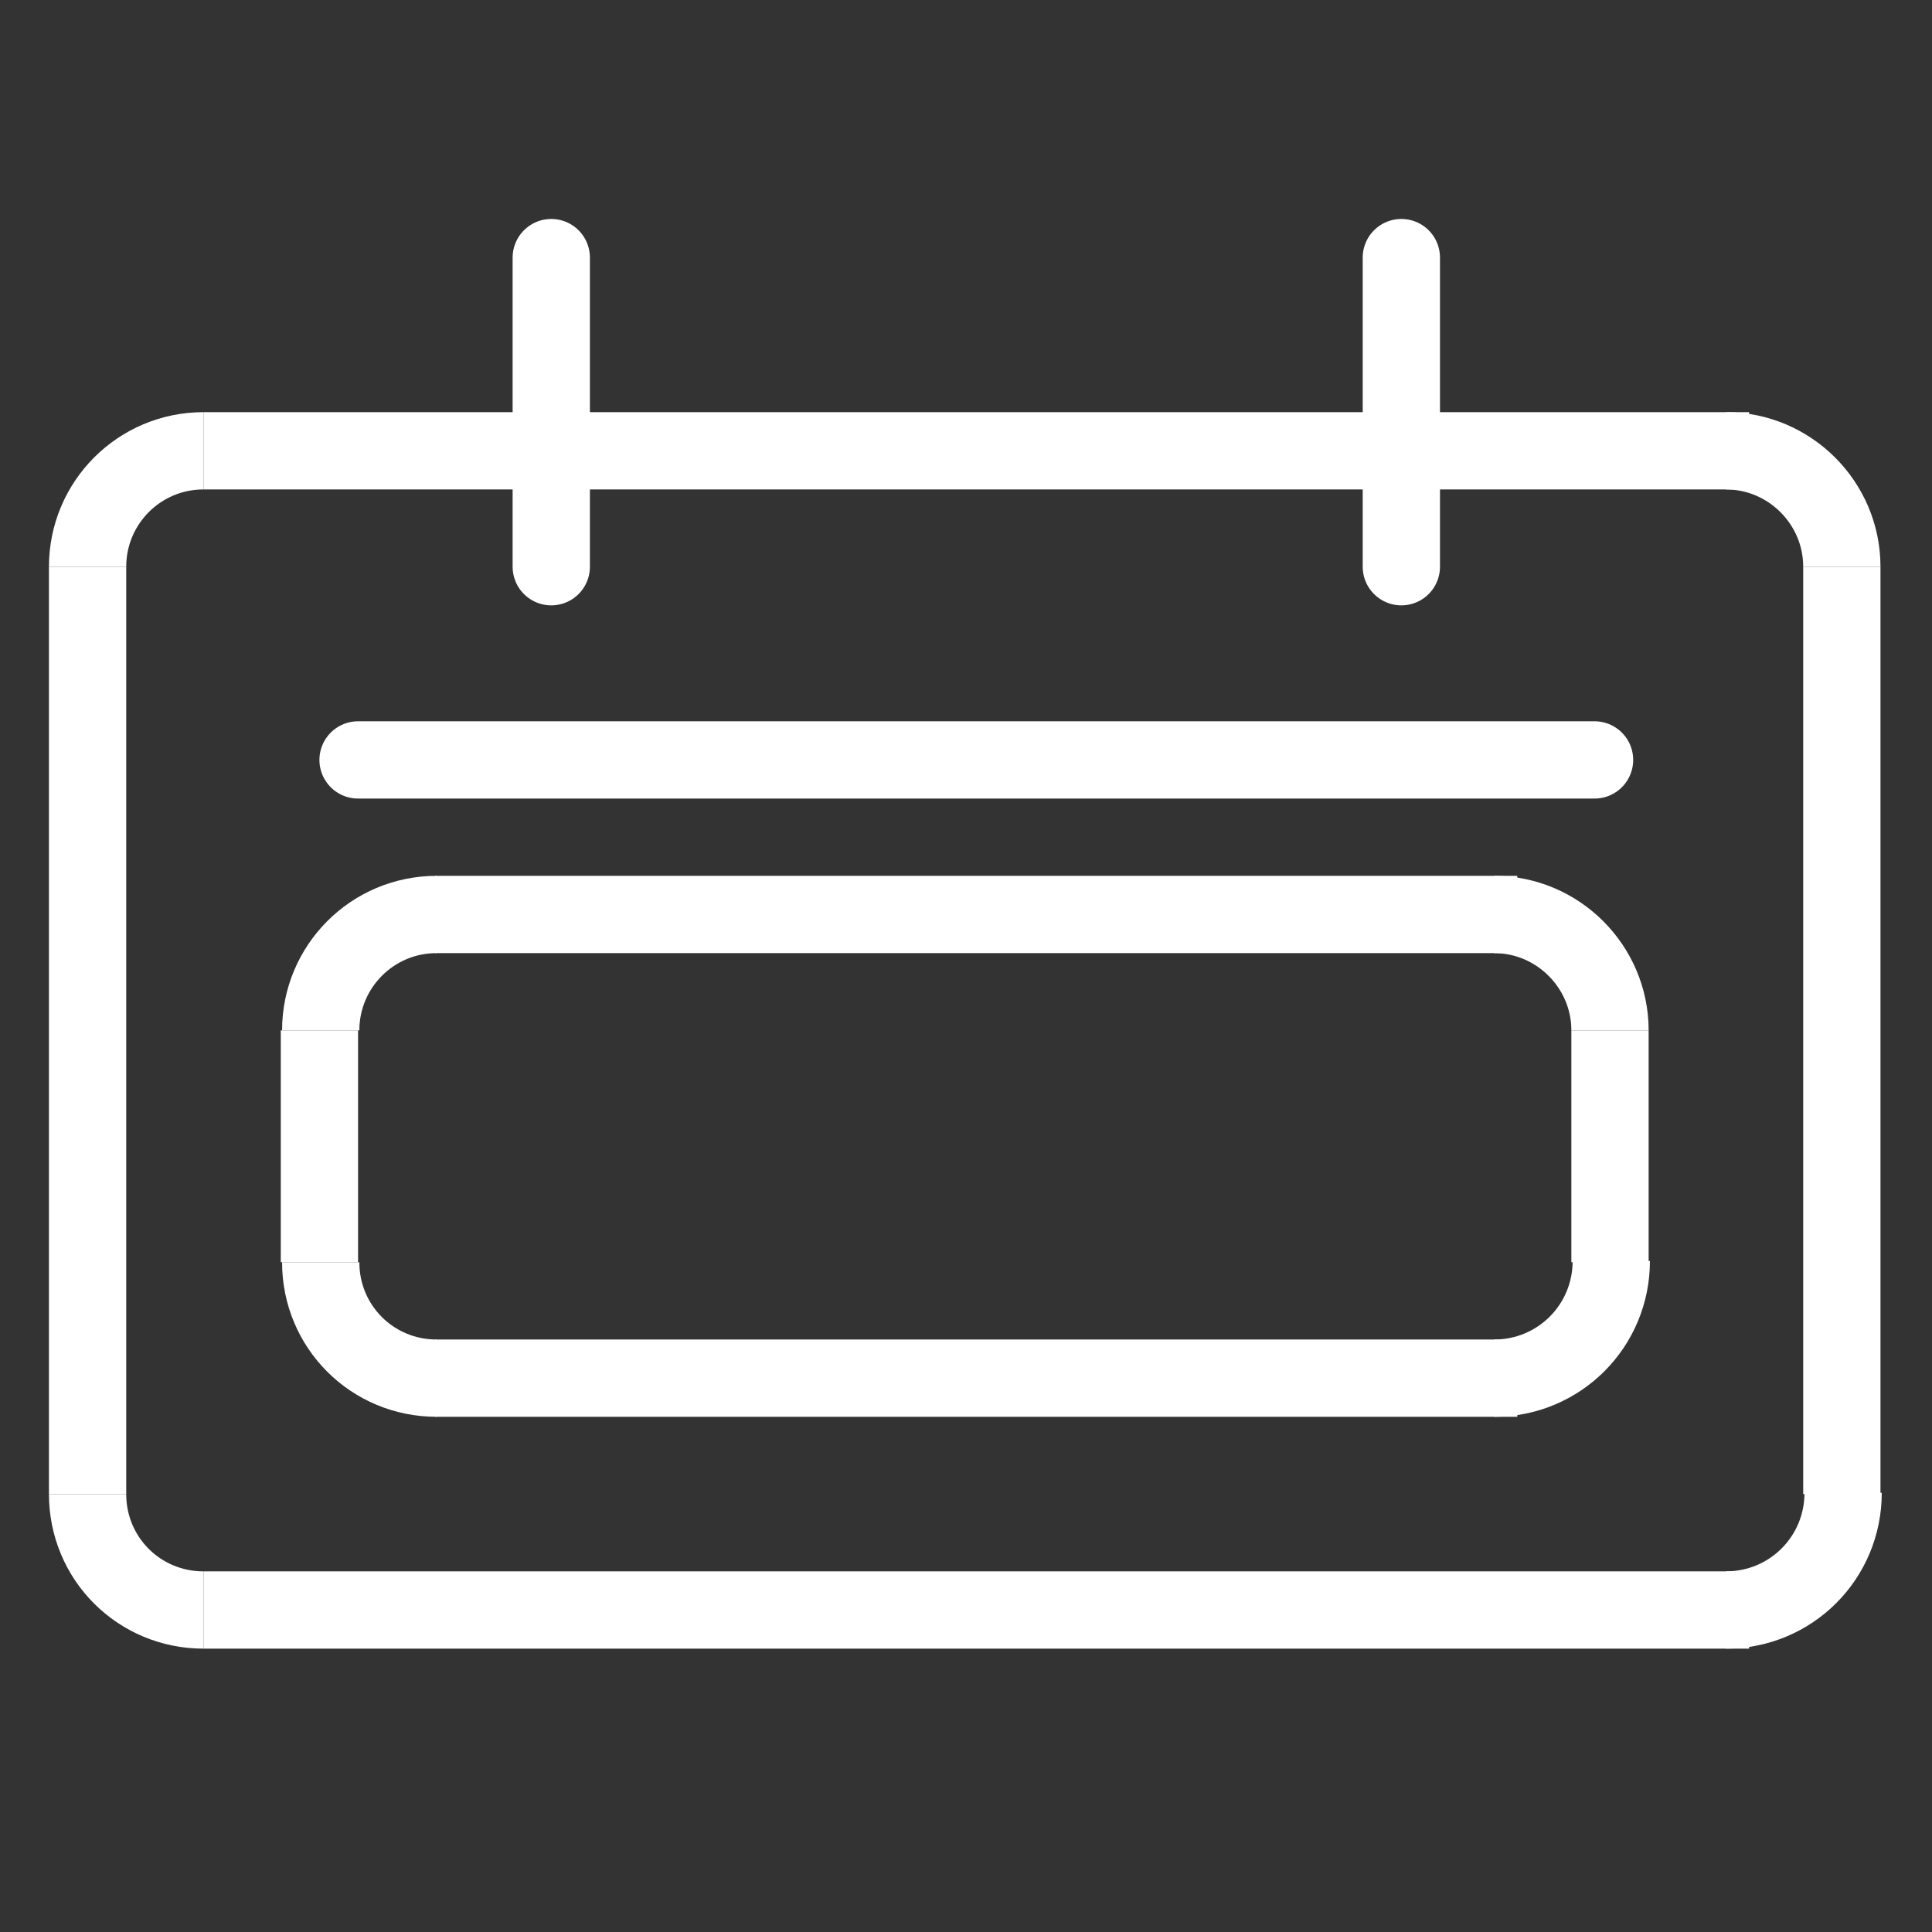 <?xml version="1.0" encoding="utf-8"?>
<!-- Generator: Adobe Illustrator 16.0.0, SVG Export Plug-In . SVG Version: 6.00 Build 0)  -->
<!DOCTYPE svg PUBLIC "-//W3C//DTD SVG 1.0//EN" "http://www.w3.org/TR/2001/REC-SVG-20010904/DTD/svg10.dtd">
<svg version="1.0" id="Layer_1" xmlns:x="http://ns.adobe.com/Extensibility/1.0/" xmlns:i="http://ns.adobe.com/AdobeIllustrator/10.0/" xmlns:graph="http://ns.adobe.com/Graphs/1.0/"
	 xmlns="http://www.w3.org/2000/svg" xmlns:xlink="http://www.w3.org/1999/xlink" xmlns:a="http://ns.adobe.com/AdobeSVGViewerExtensions/3.0/"
	 x="0px" y="0px" width="300px" height="300px" viewBox="0 0 300 300" enable-background="new 0 0 300 300" xml:space="preserve">
<rect x="0" y="0" width="300" height="300" fill="#333333" stroke="none"/>
<g>
	<line fill="none" stroke="#ffffff" stroke-width="12" stroke-miterlimit="10" x1="31.6" y1="250" x2="271.6" y2="250"/>
	<line fill="none" stroke="#ffffff" stroke-width="12" stroke-miterlimit="10" x1="31.6" y1="70" x2="271.6" y2="70"/>
	<path fill="none" stroke="#ffffff" stroke-width="12" stroke-miterlimit="10" d="M13.6,232c0,10,8,18,18,18"/>
	<line fill="none" stroke="#ffffff" stroke-width="12" stroke-miterlimit="10" x1="13.6" y1="232" x2="13.6" y2="88"/>
	<line fill="none" stroke="#ffffff" stroke-width="12" stroke-miterlimit="10" x1="286" y1="232" x2="286" y2="88"/>
	<path fill="none" stroke="#ffffff" stroke-width="12" stroke-miterlimit="10" d="M268,250c10.1,0,18.2-8.1,18.2-18.2"/>
	<line fill="none" stroke="#ffffff" stroke-width="12" stroke-miterlimit="10" x1="67.6" y1="214" x2="235.6" y2="214"/>
	<line fill="none" stroke="#ffffff" stroke-width="12" stroke-miterlimit="10" x1="67.6" y1="142" x2="235.6" y2="142"/>
	<path fill="none" stroke="#ffffff" stroke-width="12" stroke-miterlimit="10" d="M49.8,196c0,10,8,18,18,18"/>
	<line fill="none" stroke="#ffffff" stroke-width="12" stroke-miterlimit="10" x1="49.6" y1="196" x2="49.6" y2="160"/>
	<line fill="none" stroke="#ffffff" stroke-width="12" stroke-miterlimit="10" x1="250" y1="196" x2="250" y2="160"/>
	<path fill="none" stroke="#ffffff" stroke-width="12" stroke-miterlimit="10" d="M232,214c10.1,0,18.2-8.1,18.2-18.2"/>
	<path fill="none" stroke="#ffffff" stroke-width="12" stroke-miterlimit="10" d="M13.6,88c0-9.9,8-18,18-18"/>
	<path fill="none" stroke="#ffffff" stroke-width="12" stroke-miterlimit="10" d="M286,88c0-9.9-8.1-18-18-18"/>
	<path fill="none" stroke="#ffffff" stroke-width="12" stroke-miterlimit="10" d="M49.8,160c0-9.9,8-18,18-18"/>
	<path fill="none" stroke="#ffffff" stroke-width="12" stroke-miterlimit="10" d="M250,160c0-9.9-8.1-18-18-18"/>
	
		<line fill="none" stroke="#ffffff" stroke-width="12" stroke-linecap="round" stroke-linejoin="round" stroke-miterlimit="10" x1="85.6" y1="40" x2="85.6" y2="88"/>
	
		<line fill="none" stroke="#ffffff" stroke-width="12" stroke-linecap="round" stroke-linejoin="round" stroke-miterlimit="10" x1="217.6" y1="40" x2="217.6" y2="88"/>
	
		<line fill="none" stroke="#ffffff" stroke-width="12" stroke-linecap="round" stroke-linejoin="round" stroke-miterlimit="10" x1="55.6" y1="118" x2="247.6" y2="118"/>
</g>
</svg>
